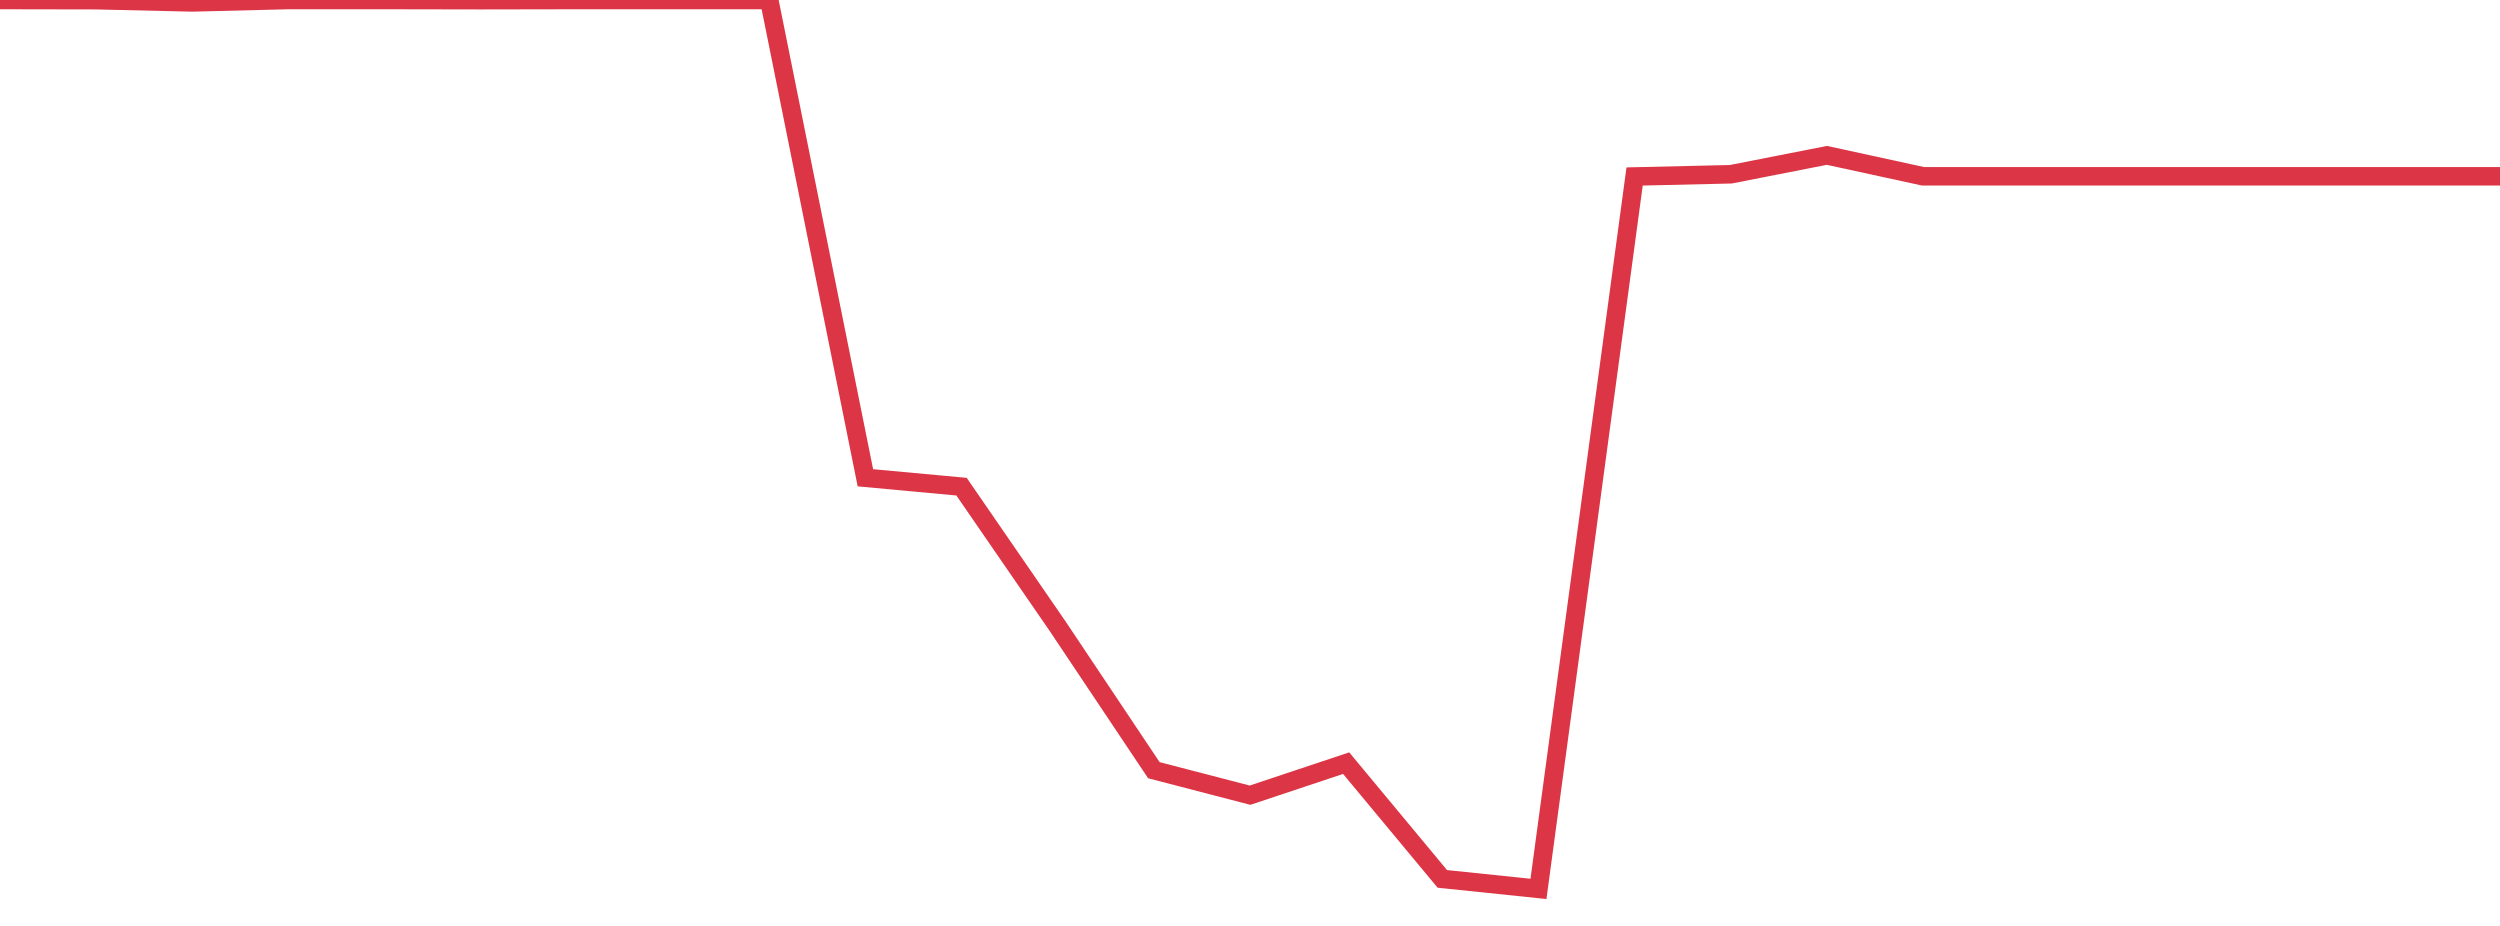 <?xml version="1.0" standalone="no"?>
<!DOCTYPE svg PUBLIC "-//W3C//DTD SVG 1.1//EN" "http://www.w3.org/Graphics/SVG/1.1/DTD/svg11.dtd">
<svg width="135" height="50" viewBox="0 0 135 50" preserveAspectRatio="none" class="sparkline" xmlns="http://www.w3.org/2000/svg"
xmlns:xlink="http://www.w3.org/1999/xlink"><path  class="sparkline--line" d="M 0 0 L 0 0 L 5.192 0.01 L 10.385 0.13 L 15.577 0 L 20.769 0 L 25.962 0.01 L 31.154 0 L 36.346 0 L 41.538 0 L 46.731 25.8 L 51.923 26.28 L 57.115 33.82 L 62.308 41.59 L 67.5 42.94 L 72.692 41.21 L 77.885 47.46 L 83.077 48 L 88.269 9.53 L 93.462 9.41 L 98.654 8.39 L 103.846 9.52 L 109.038 9.52 L 114.231 9.52 L 119.423 9.52 L 124.615 9.52 L 129.808 9.52 L 135 9.52" fill="none" stroke-width="1" stroke="#dc3545"></path></svg>